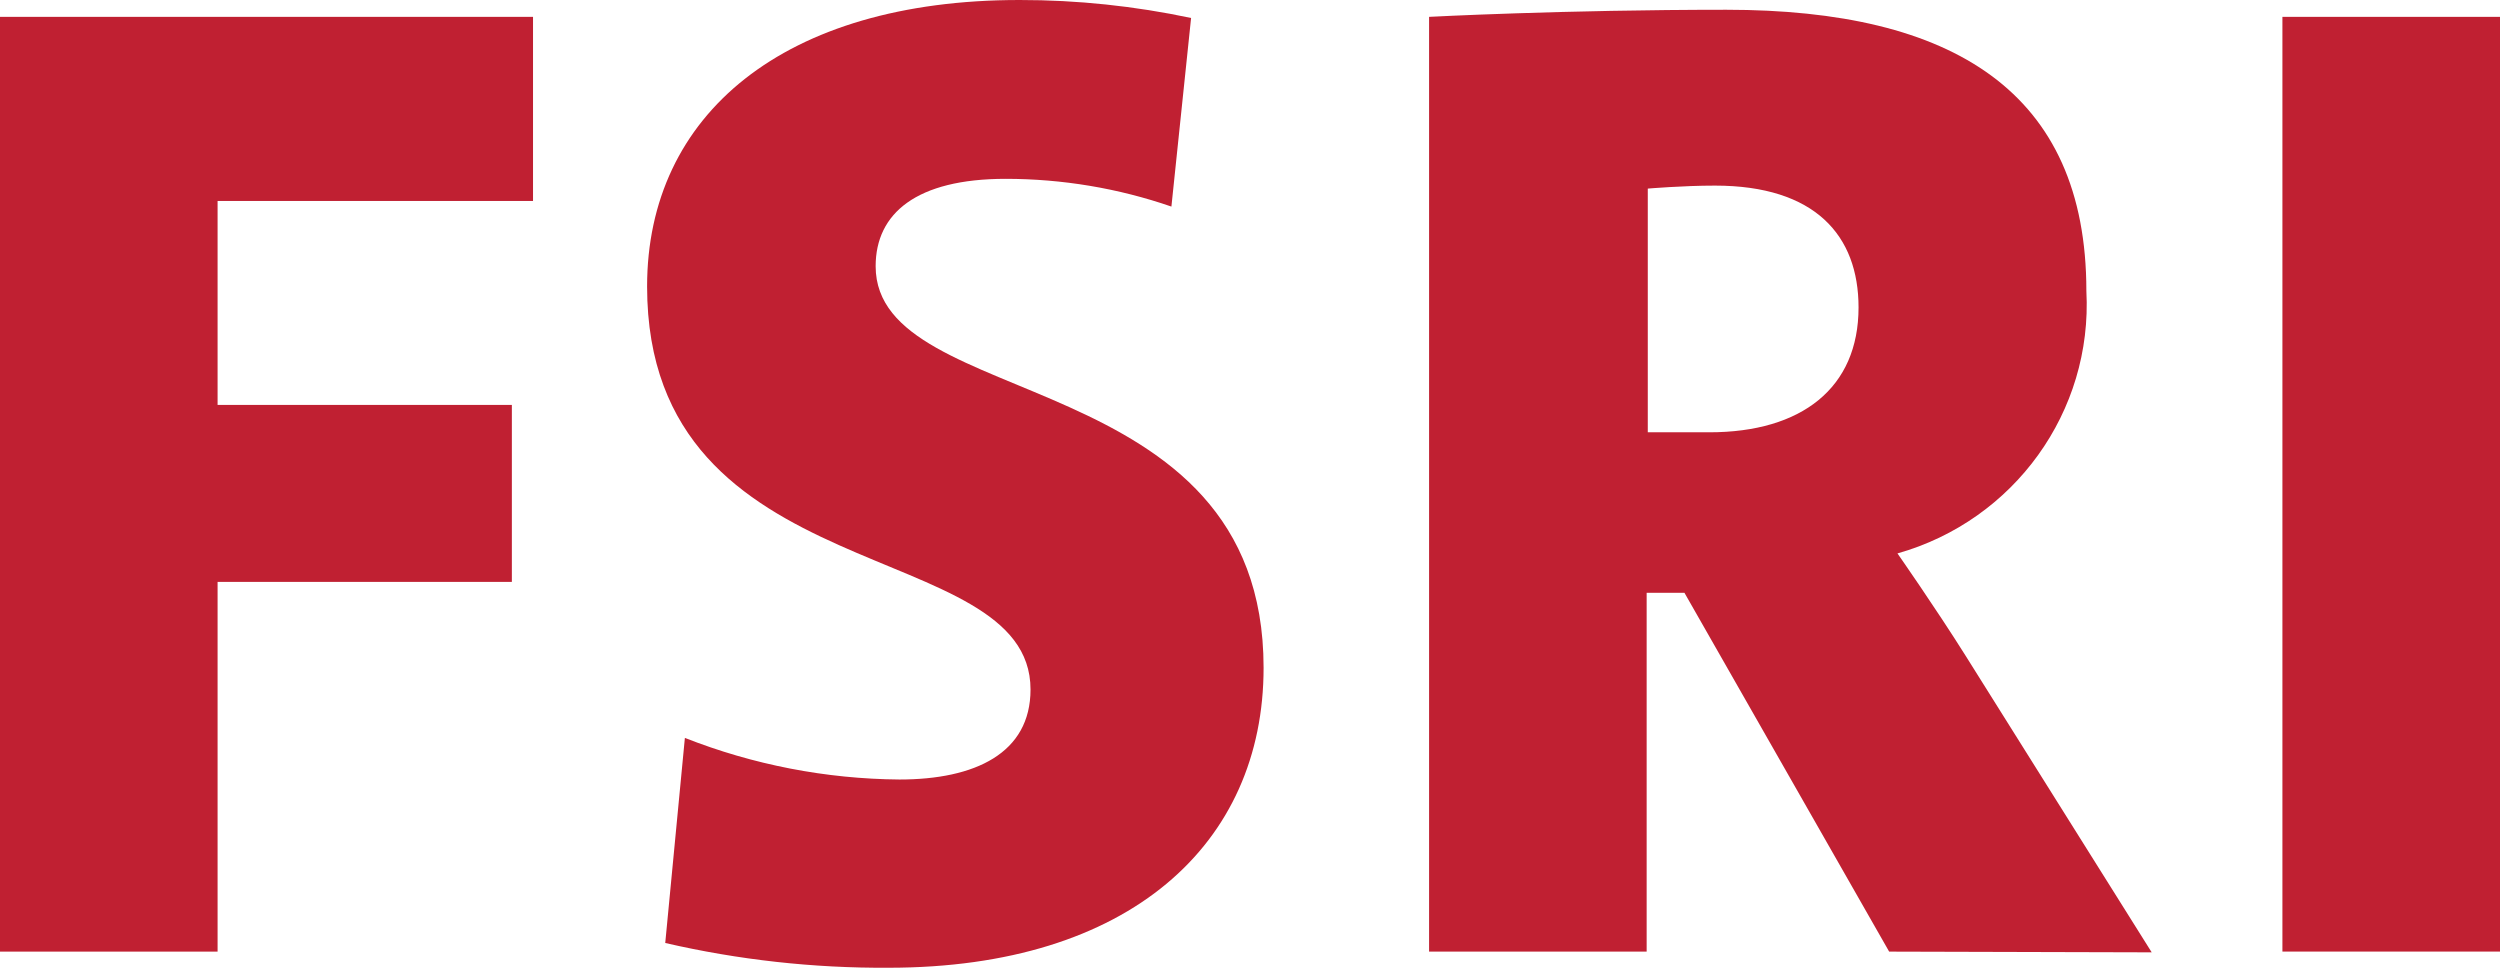 <?xml version="1.0" encoding="UTF-8"?>
<svg width="62px" height="24px" viewBox="0 0 62 24" version="1.1" xmlns="http://www.w3.org/2000/svg" xmlns:xlink="http://www.w3.org/1999/xlink">
    <title>FSRI_WORDMARK_LETTERS_rgbHEX</title>
    <g id="Mobile" stroke="none" stroke-width="1" fill="none" fill-rule="evenodd">
        <g id="Homepage" transform="translate(-157, -46)" fill="#C02032" fill-rule="nonzero">
            <g id="FSRI_WORDMARK_LETTERS_rgbHEX" transform="translate(157, 46)">
                <polygon id="Path" points="5.396 4.984 5.396 10.042 12.694 10.042 12.694 14.431 5.396 14.431 5.396 23.6 0 23.6 0 0.418 13.219 0.418 13.219 4.984"></polygon>
                <path d="M29.051,5.123 C27.729,4.667 26.339,4.435 24.939,4.435 C22.728,4.435 21.716,5.291 21.716,6.602 C21.716,10.238 31.337,8.973 31.337,16.561 C31.337,20.922 28.021,24 22.034,24 C20.171,24.011 18.313,23.805 16.498,23.386 L16.985,18.3 C18.679,18.967 20.483,19.317 22.306,19.332 C24.18,19.332 25.557,18.681 25.557,17.1 C25.557,13.25 16.048,14.729 16.048,7.104 C16.048,2.845 19.439,0 25.285,0 C26.715,-0.001 28.141,0.149 29.539,0.446 L29.051,5.123 Z" id="Path"></path>
                <path d="M46.851,23.6 L41.774,14.701 L40.837,14.701 L40.837,23.6 L35.441,23.6 L35.441,0.418 C35.441,0.418 38.766,0.242 42.814,0.242 C48.435,0.242 51.742,2.278 51.742,7.216 C51.901,10.204 49.957,12.905 47.057,13.725 C47.057,13.725 47.994,15.064 48.753,16.272 L53.362,23.618 L46.851,23.6 Z M40.865,10.721 C40.865,10.721 41.633,10.721 42.392,10.721 C44.678,10.721 46.092,9.624 46.092,7.625 C46.092,5.839 45.015,4.603 42.532,4.603 C41.736,4.603 40.865,4.677 40.865,4.677 L40.865,10.721 Z" id="Shape"></path>
                <rect id="Rectangle" x="56.604" y="0.418" width="5.396" height="23.181"></rect>
            </g>
        </g>
    </g>
</svg>
